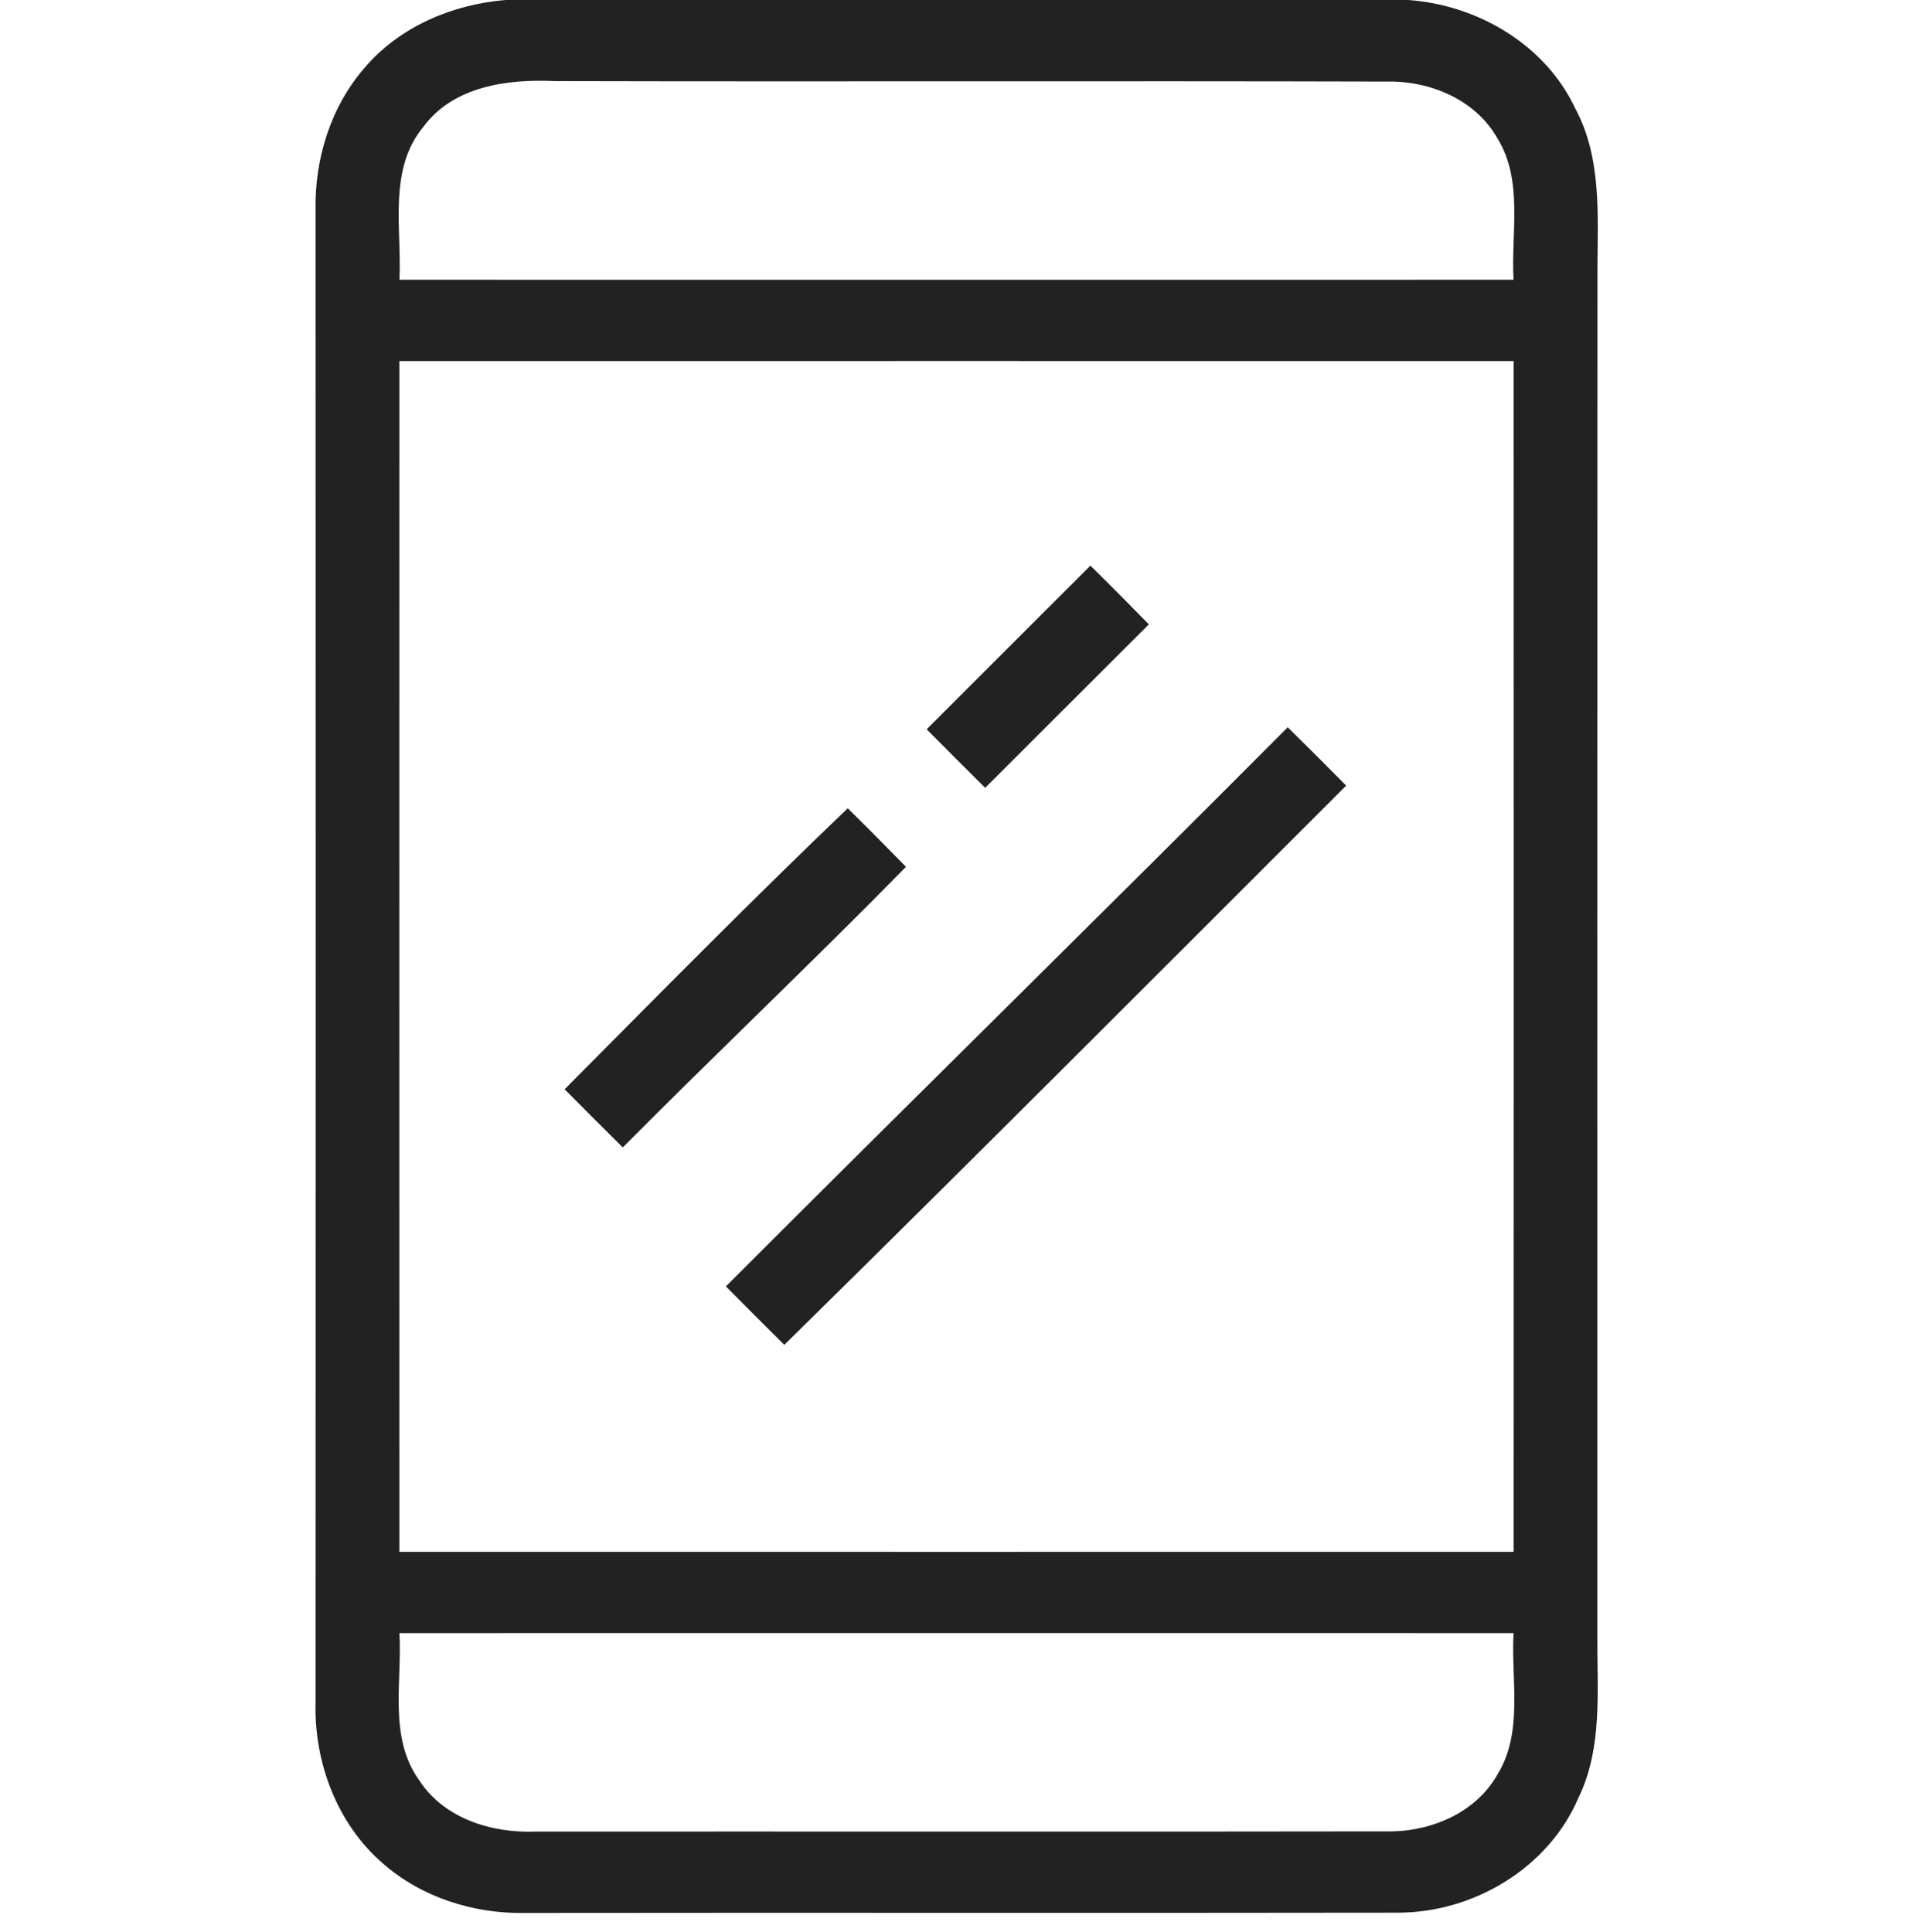 <?xml version="1.0" encoding="UTF-8" ?>
<!DOCTYPE svg PUBLIC "-//W3C//DTD SVG 1.1//EN" "http://www.w3.org/Graphics/SVG/1.1/DTD/svg11.dtd">
<svg width="200pt" height="202pt" viewBox="0 0 200 202" version="1.1" xmlns="http://www.w3.org/2000/svg">
<g id="#222222ff">
<path fill="#222222" opacity="1.00" d=" M 52.86 0.00 L 147.25 0.00 C 154.46 0.52 161.53 4.64 164.67 11.30 C 167.44 16.41 167.04 22.38 167.01 27.99 C 166.99 75.66 167.00 123.33 167.00 171.00 C 166.96 176.69 167.59 182.72 165.01 188.00 C 161.86 195.35 153.99 200.00 146.10 199.98 C 115.71 200.03 85.32 199.97 54.92 200.01 C 49.56 200.11 44.12 198.41 40.05 194.85 C 35.25 190.72 32.83 184.28 32.99 178.02 C 33.01 126.00 33.01 73.97 32.99 21.95 C 32.89 16.58 34.59 11.12 38.15 7.05 C 41.81 2.77 47.32 0.45 52.86 0.00 M 44.27 13.25 C 40.54 17.74 42.02 23.90 41.76 29.25 C 80.59 29.25 119.41 29.26 158.24 29.25 C 157.95 24.33 159.29 18.90 156.55 14.46 C 154.27 10.43 149.54 8.45 145.06 8.53 C 116.05 8.45 87.04 8.55 58.04 8.48 C 53.10 8.25 47.43 8.98 44.27 13.25 M 41.75 37.75 C 41.75 79.25 41.74 120.75 41.75 162.25 C 80.58 162.26 119.42 162.25 158.25 162.25 C 158.26 120.75 158.26 79.25 158.25 37.75 C 119.42 37.75 80.58 37.74 41.75 37.75 M 41.76 170.75 C 42.05 175.87 40.60 181.66 43.83 186.14 C 46.42 190.14 51.41 191.68 55.98 191.50 C 85.65 191.48 115.32 191.53 144.98 191.48 C 149.48 191.56 154.24 189.60 156.54 185.56 C 159.29 181.12 157.96 175.68 158.24 170.75 C 119.41 170.75 80.59 170.74 41.76 170.75 Z" />
<path fill="#222222" opacity="1.00" d=" M 96.88 76.25 C 102.59 70.55 108.28 64.84 114.00 59.14 C 116.06 61.16 118.09 63.22 120.11 65.28 C 114.40 70.96 108.71 76.68 103.00 82.37 C 100.95 80.34 98.91 78.30 96.88 76.25 Z" />
<path fill="#222222" opacity="1.00" d=" M 75.89 134.50 C 95.41 114.95 115.14 95.61 134.63 76.04 C 136.68 78.06 138.72 80.09 140.74 82.14 C 121.20 101.67 101.70 121.23 82.00 140.61 C 79.95 138.58 77.92 136.55 75.89 134.50 Z" />
<path fill="#222222" opacity="1.00" d=" M 59.03 113.89 C 68.83 104.03 78.58 94.12 88.63 84.51 C 90.69 86.53 92.70 88.58 94.72 90.63 C 84.99 100.55 74.90 110.11 65.11 119.97 C 63.07 117.95 61.05 115.92 59.03 113.89 Z" />
</g>
</svg>
